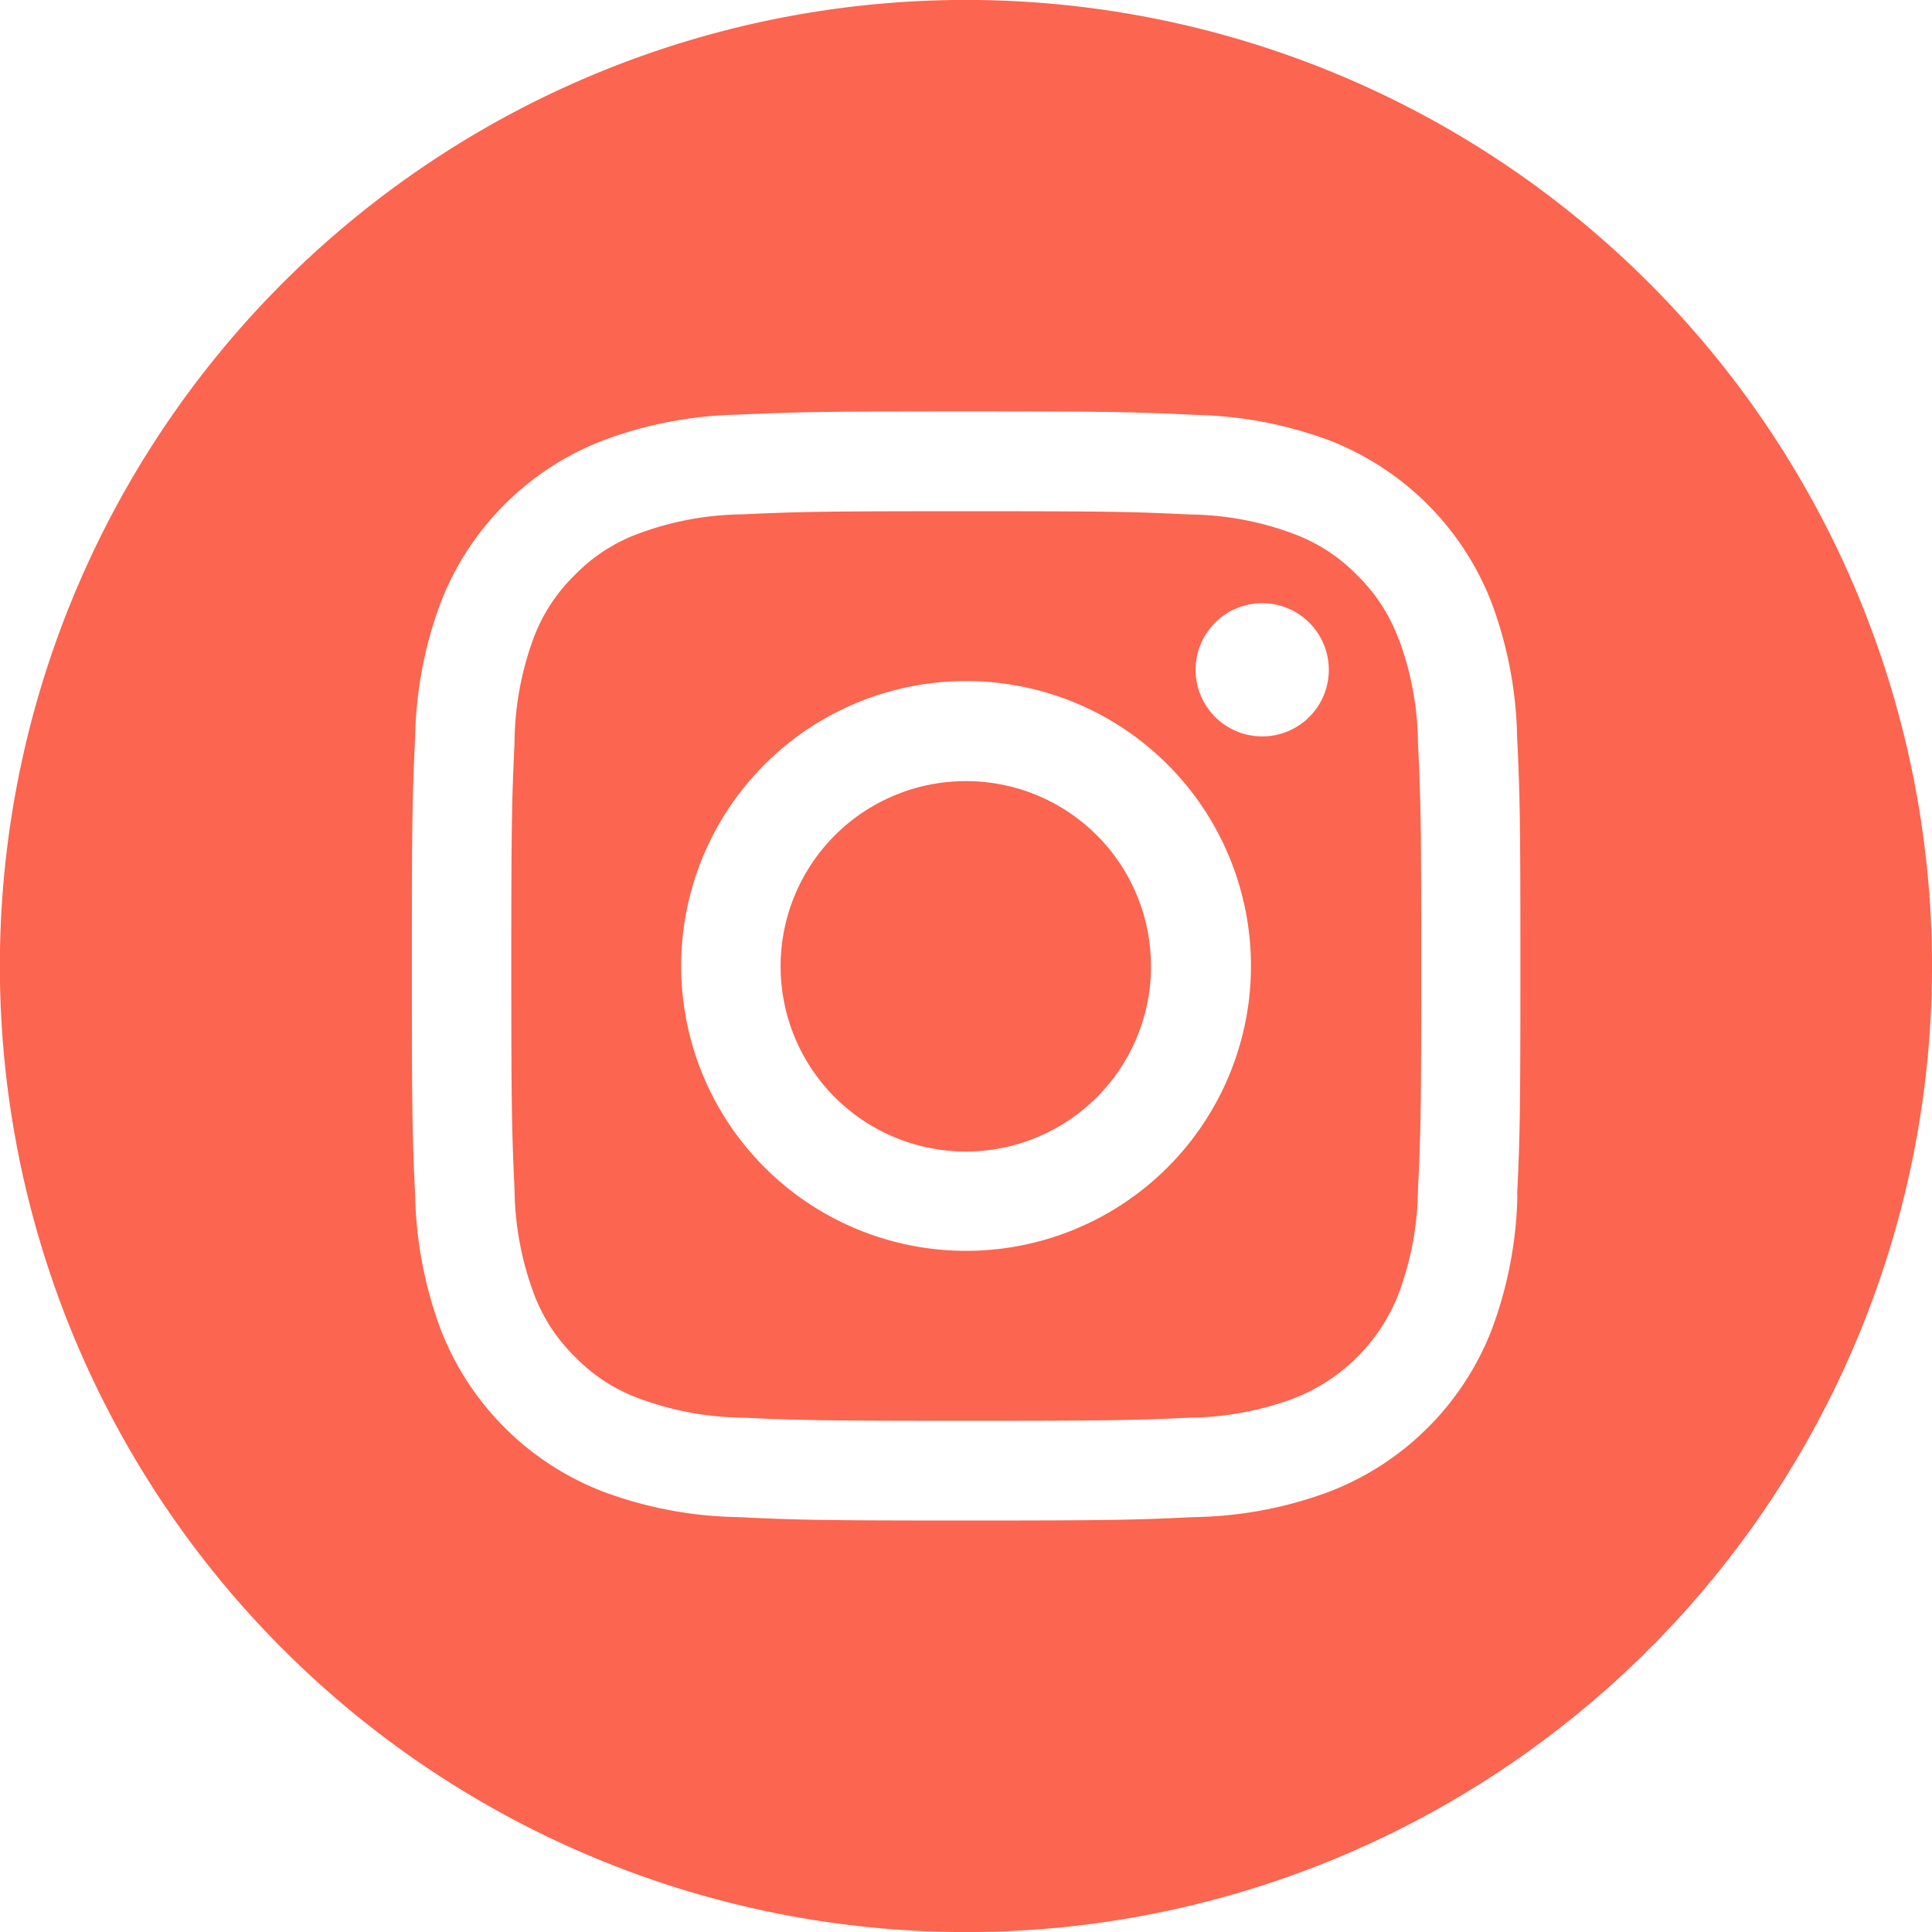 <svg xmlns="http://www.w3.org/2000/svg" width="30.252" height="30.252" viewBox="0 0 30.252 30.252">
    <defs>
        <clipPath id="a">
            <path fill="#fc654f" d="M0 0h30.252v30.252H0z"/>
        </clipPath>
    </defs>
    <g fill="#fc654f" clip-path="url(#a)">
        <path d="M18.023 15.125a2.9 2.9 0 1 1-2.895-2.894 2.894 2.894 0 0 1 2.894 2.894"/>
        <path d="M21.899 10.004a2.7 2.7 0 0 0-.651-1 2.677 2.677 0 0 0-1-.648 4.759 4.759 0 0 0-1.612-.3c-.916-.043-1.192-.051-3.51-.051s-2.6.008-3.51.049a4.8 4.8 0 0 0-1.614.3 2.677 2.677 0 0 0-1 .648 2.7 2.7 0 0 0-.651 1 4.8 4.8 0 0 0-.294 1.614c-.041.916-.051 1.19-.051 3.51s.01 2.594.051 3.51a4.815 4.815 0 0 0 .3 1.614 2.707 2.707 0 0 0 .651 1 2.677 2.677 0 0 0 1 .648 4.8 4.8 0 0 0 1.614.3c.914.041 1.19.049 3.51.049s2.594-.008 3.51-.049a4.8 4.8 0 0 0 1.612-.3 2.875 2.875 0 0 0 1.649-1.647 4.815 4.815 0 0 0 .3-1.614c.043-.916.051-1.19.051-3.51s-.008-2.594-.051-3.51a4.8 4.8 0 0 0-.3-1.612m-6.774 9.581a4.461 4.461 0 1 1 4.459-4.461 4.46 4.46 0 0 1-4.459 4.461m4.636-8.055a1.043 1.043 0 1 1 1.042-1.042 1.042 1.042 0 0 1-1.042 1.042"/>
        <path d="M15.126-.001a15.127 15.127 0 1 0 15.126 15.126A15.128 15.128 0 0 0 15.126-.001m8.634 18.708a6.36 6.36 0 0 1-.4 2.108 4.436 4.436 0 0 1-2.54 2.54 6.308 6.308 0 0 1-2.108.4c-.926.043-1.223.054-3.582.054s-2.656-.01-3.582-.054a6.319 6.319 0 0 1-2.108-.4 4.436 4.436 0 0 1-2.54-2.54 6.413 6.413 0 0 1-.4-2.108c-.043-.926-.051-1.223-.051-3.582s.008-2.653.051-3.58a6.36 6.36 0 0 1 .4-2.108 4.436 4.436 0 0 1 2.536-2.538 6.366 6.366 0 0 1 2.108-.406c.926-.041 1.223-.051 3.582-.051s2.656.01 3.582.054a6.377 6.377 0 0 1 2.108.4 4.447 4.447 0 0 1 2.54 2.542 6.36 6.36 0 0 1 .4 2.108c.043.926.051 1.223.051 3.58s-.008 2.655-.051 3.582"/>
    </g>
</svg>
